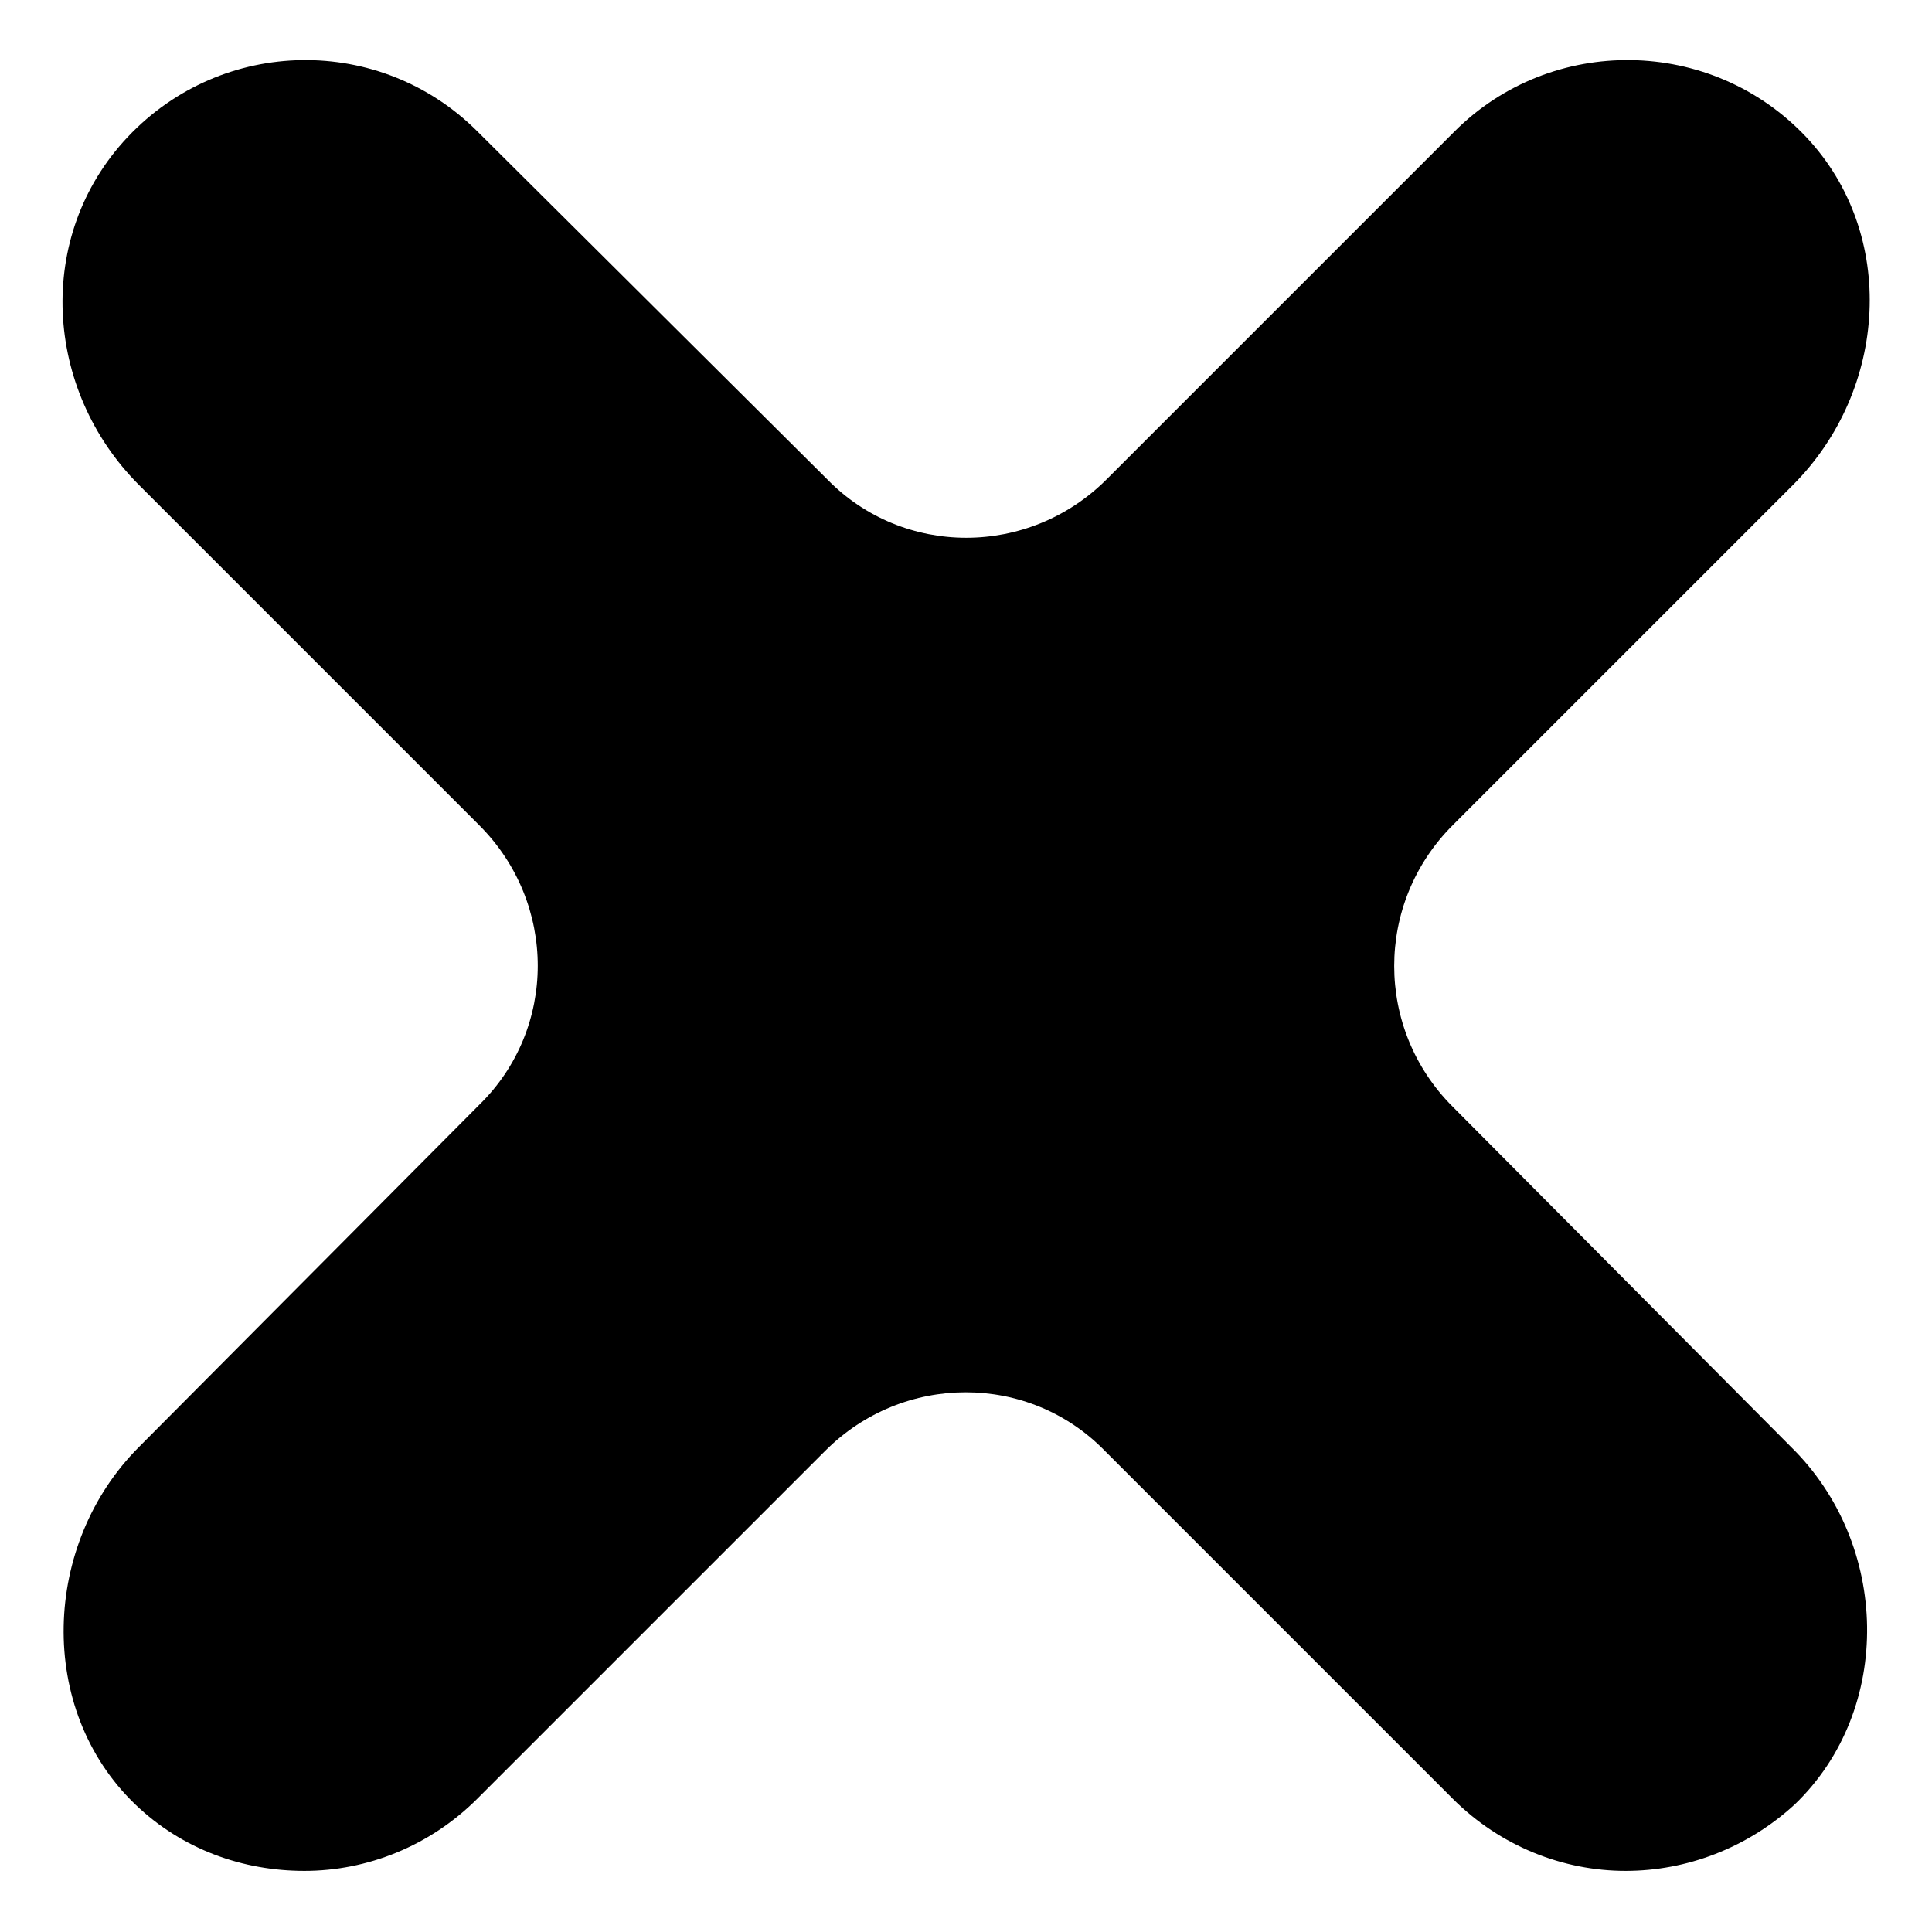 <?xml version="1.0" encoding="UTF-8"?>
<!-- Uploaded to: SVG Repo, www.svgrepo.com, Generator: SVG Repo Mixer Tools -->
<svg fill="#000000" width="800px" height="800px" version="1.1" viewBox="144 144 512 512" xmlns="http://www.w3.org/2000/svg">
 <path d="m528.97 362.71 90.184-90.184c25.191-25.191 27.711-66.504 3.527-92.195-25.191-26.703-67.512-27.207-93.203-1.512l-92.199 92.199c-20.656 20.656-53.906 20.656-74.059 0l-92.703-92.199c-25.695-25.691-67.512-25.188-92.699 1.512-24.688 26.199-22.168 67.008 3.019 92.199l90.184 90.184c20.656 20.656 20.656 53.906 0 74.059l-90.184 90.684c-25.695 25.695-27.207 69.527-1.008 94.715 12.594 12.09 28.719 17.633 44.84 17.633 16.625 0 33.25-6.551 45.848-19.145l92.195-92.195c20.656-20.656 53.906-20.656 74.059 0l92.195 92.195c12.594 12.594 29.223 19.145 45.848 19.145 16.121 0 32.242-6.047 44.84-17.633 26.199-25.191 25.191-69.023-1.008-94.715l-89.676-90.18c-20.656-20.656-20.656-53.91 0-74.566z"/>
</svg>